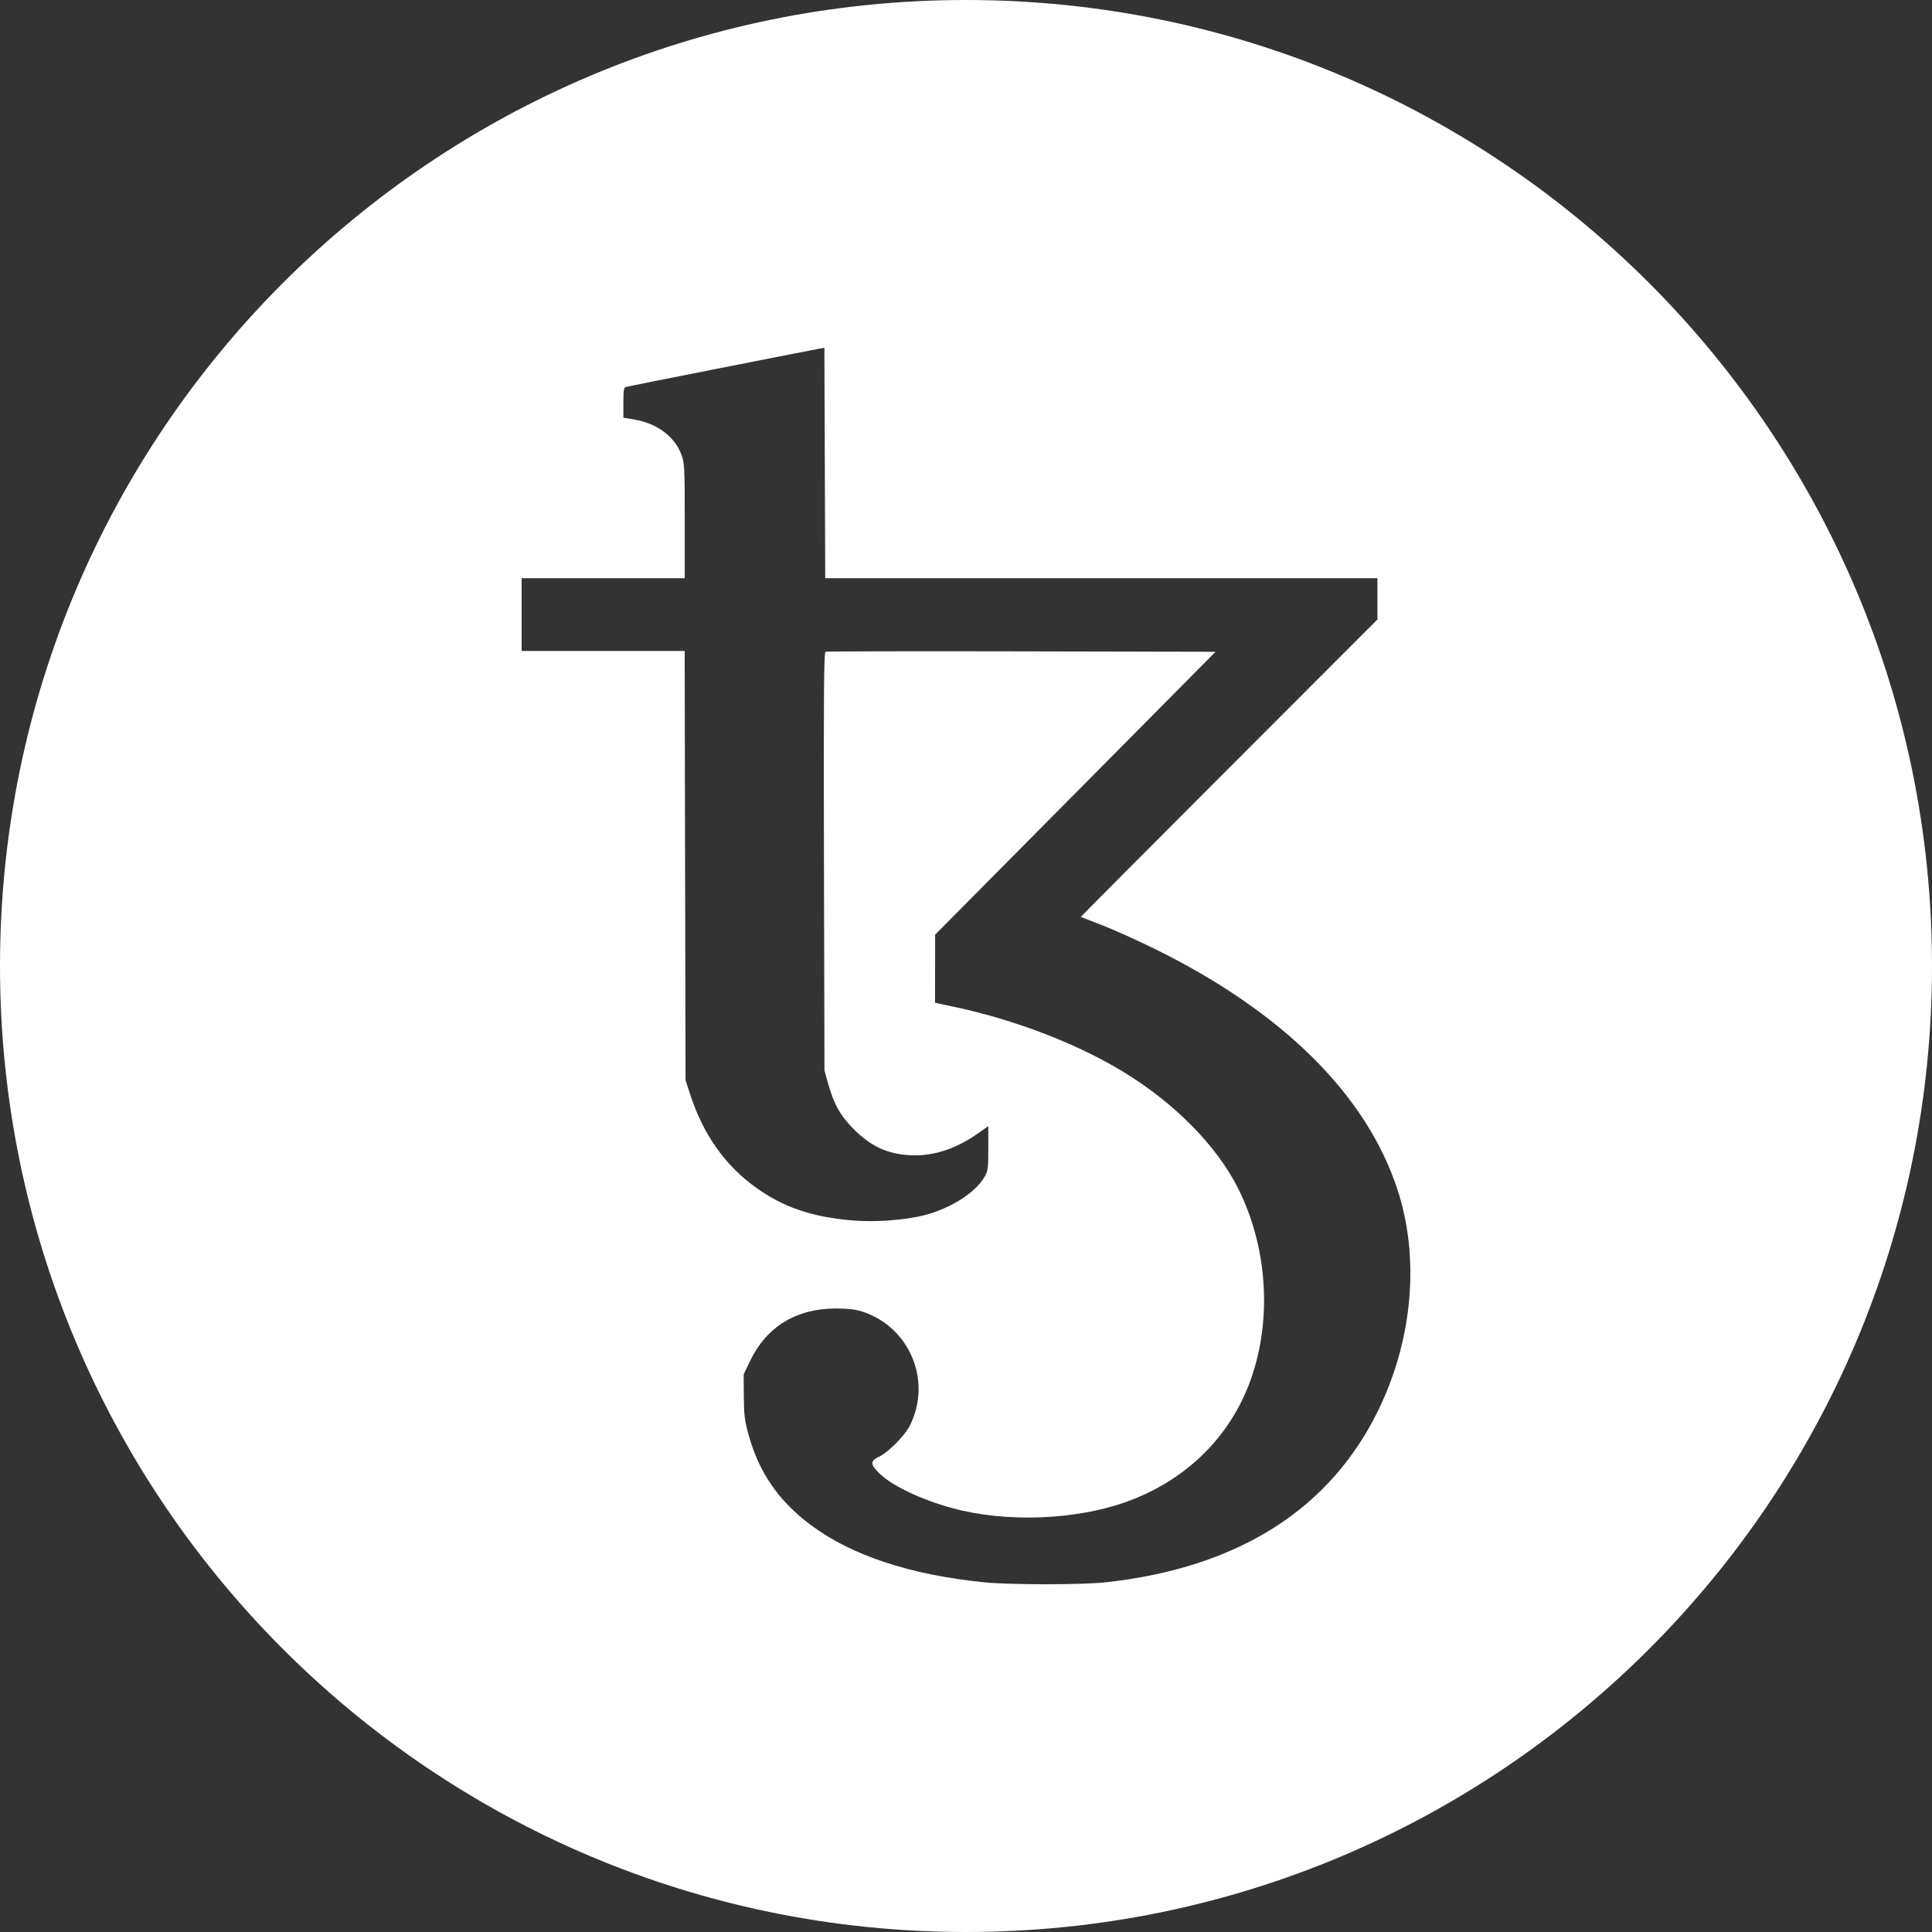 <svg width="50" height="50" viewBox="0 0 50 50" fill="none" xmlns="http://www.w3.org/2000/svg">
<rect x="0" y="0" width="50" height="50" fill="#333333" stroke="none"/>
<path fill-rule="evenodd" clip-rule="evenodd" d="M25 50C38.807 50 50 38.807 50 25C50 11.193 38.807 0 25 0C11.193 0 0 11.193 0 25C0 38.807 11.193 50 25 50ZM16.206 10.012C16.266 9.994 20.604 9.137 21.168 9.031L21.335 9L21.346 11.982L21.357 14.964H28.502H35.648V15.498V16.032L31.805 19.878C29.691 21.994 27.965 23.727 27.971 23.73C27.976 23.733 28.215 23.826 28.502 23.936C28.789 24.046 29.401 24.32 29.86 24.545C33.188 26.177 35.365 28.332 36.168 30.79C36.741 32.541 36.566 34.627 35.694 36.447C34.449 39.046 32.056 40.57 28.627 40.949C28.02 41.017 26.135 41.017 25.472 40.95C23.551 40.757 22.028 40.252 20.975 39.461C20.14 38.834 19.641 38.105 19.368 37.116C19.271 36.761 19.253 36.614 19.25 36.134L19.246 35.569L19.417 35.213C19.838 34.339 20.597 33.871 21.607 33.864C21.905 33.862 22.119 33.883 22.276 33.931C23.531 34.312 24.136 35.727 23.545 36.898C23.411 37.161 22.989 37.587 22.745 37.702C22.514 37.812 22.518 37.9 22.767 38.14C23.097 38.458 23.857 38.817 24.663 39.035C26.031 39.405 27.817 39.341 29.129 38.875C30.68 38.324 31.833 37.198 32.365 35.716C32.927 34.148 32.804 32.27 32.039 30.749C31.484 29.644 30.382 28.531 29.045 27.723C27.862 27.008 26.275 26.397 24.752 26.07L24.198 25.951L24.2 25.07L24.201 24.189L27.83 20.529L31.459 16.868L26.439 16.857C23.678 16.851 21.395 16.856 21.365 16.867C21.322 16.883 21.314 17.919 21.324 22.295L21.337 27.703L21.43 28.038C21.583 28.583 21.75 28.879 22.105 29.232C22.579 29.704 23.044 29.9 23.692 29.9C24.23 29.9 24.786 29.704 25.316 29.328L25.577 29.143V29.716C25.577 30.252 25.57 30.302 25.473 30.468C25.238 30.869 24.597 31.276 23.933 31.446C23.399 31.583 22.626 31.637 22.016 31.581C20.994 31.487 20.279 31.242 19.58 30.746C18.769 30.17 18.2 29.366 17.857 28.31L17.742 27.954L17.73 22.401L17.719 16.847H15.609H13.5V15.906V14.964H15.61H17.721V13.481C17.721 12.068 17.716 11.986 17.631 11.758C17.458 11.294 16.997 10.954 16.413 10.857L16.133 10.81V10.422C16.133 10.088 16.143 10.03 16.206 10.012Z" fill="white"/>
</svg>
